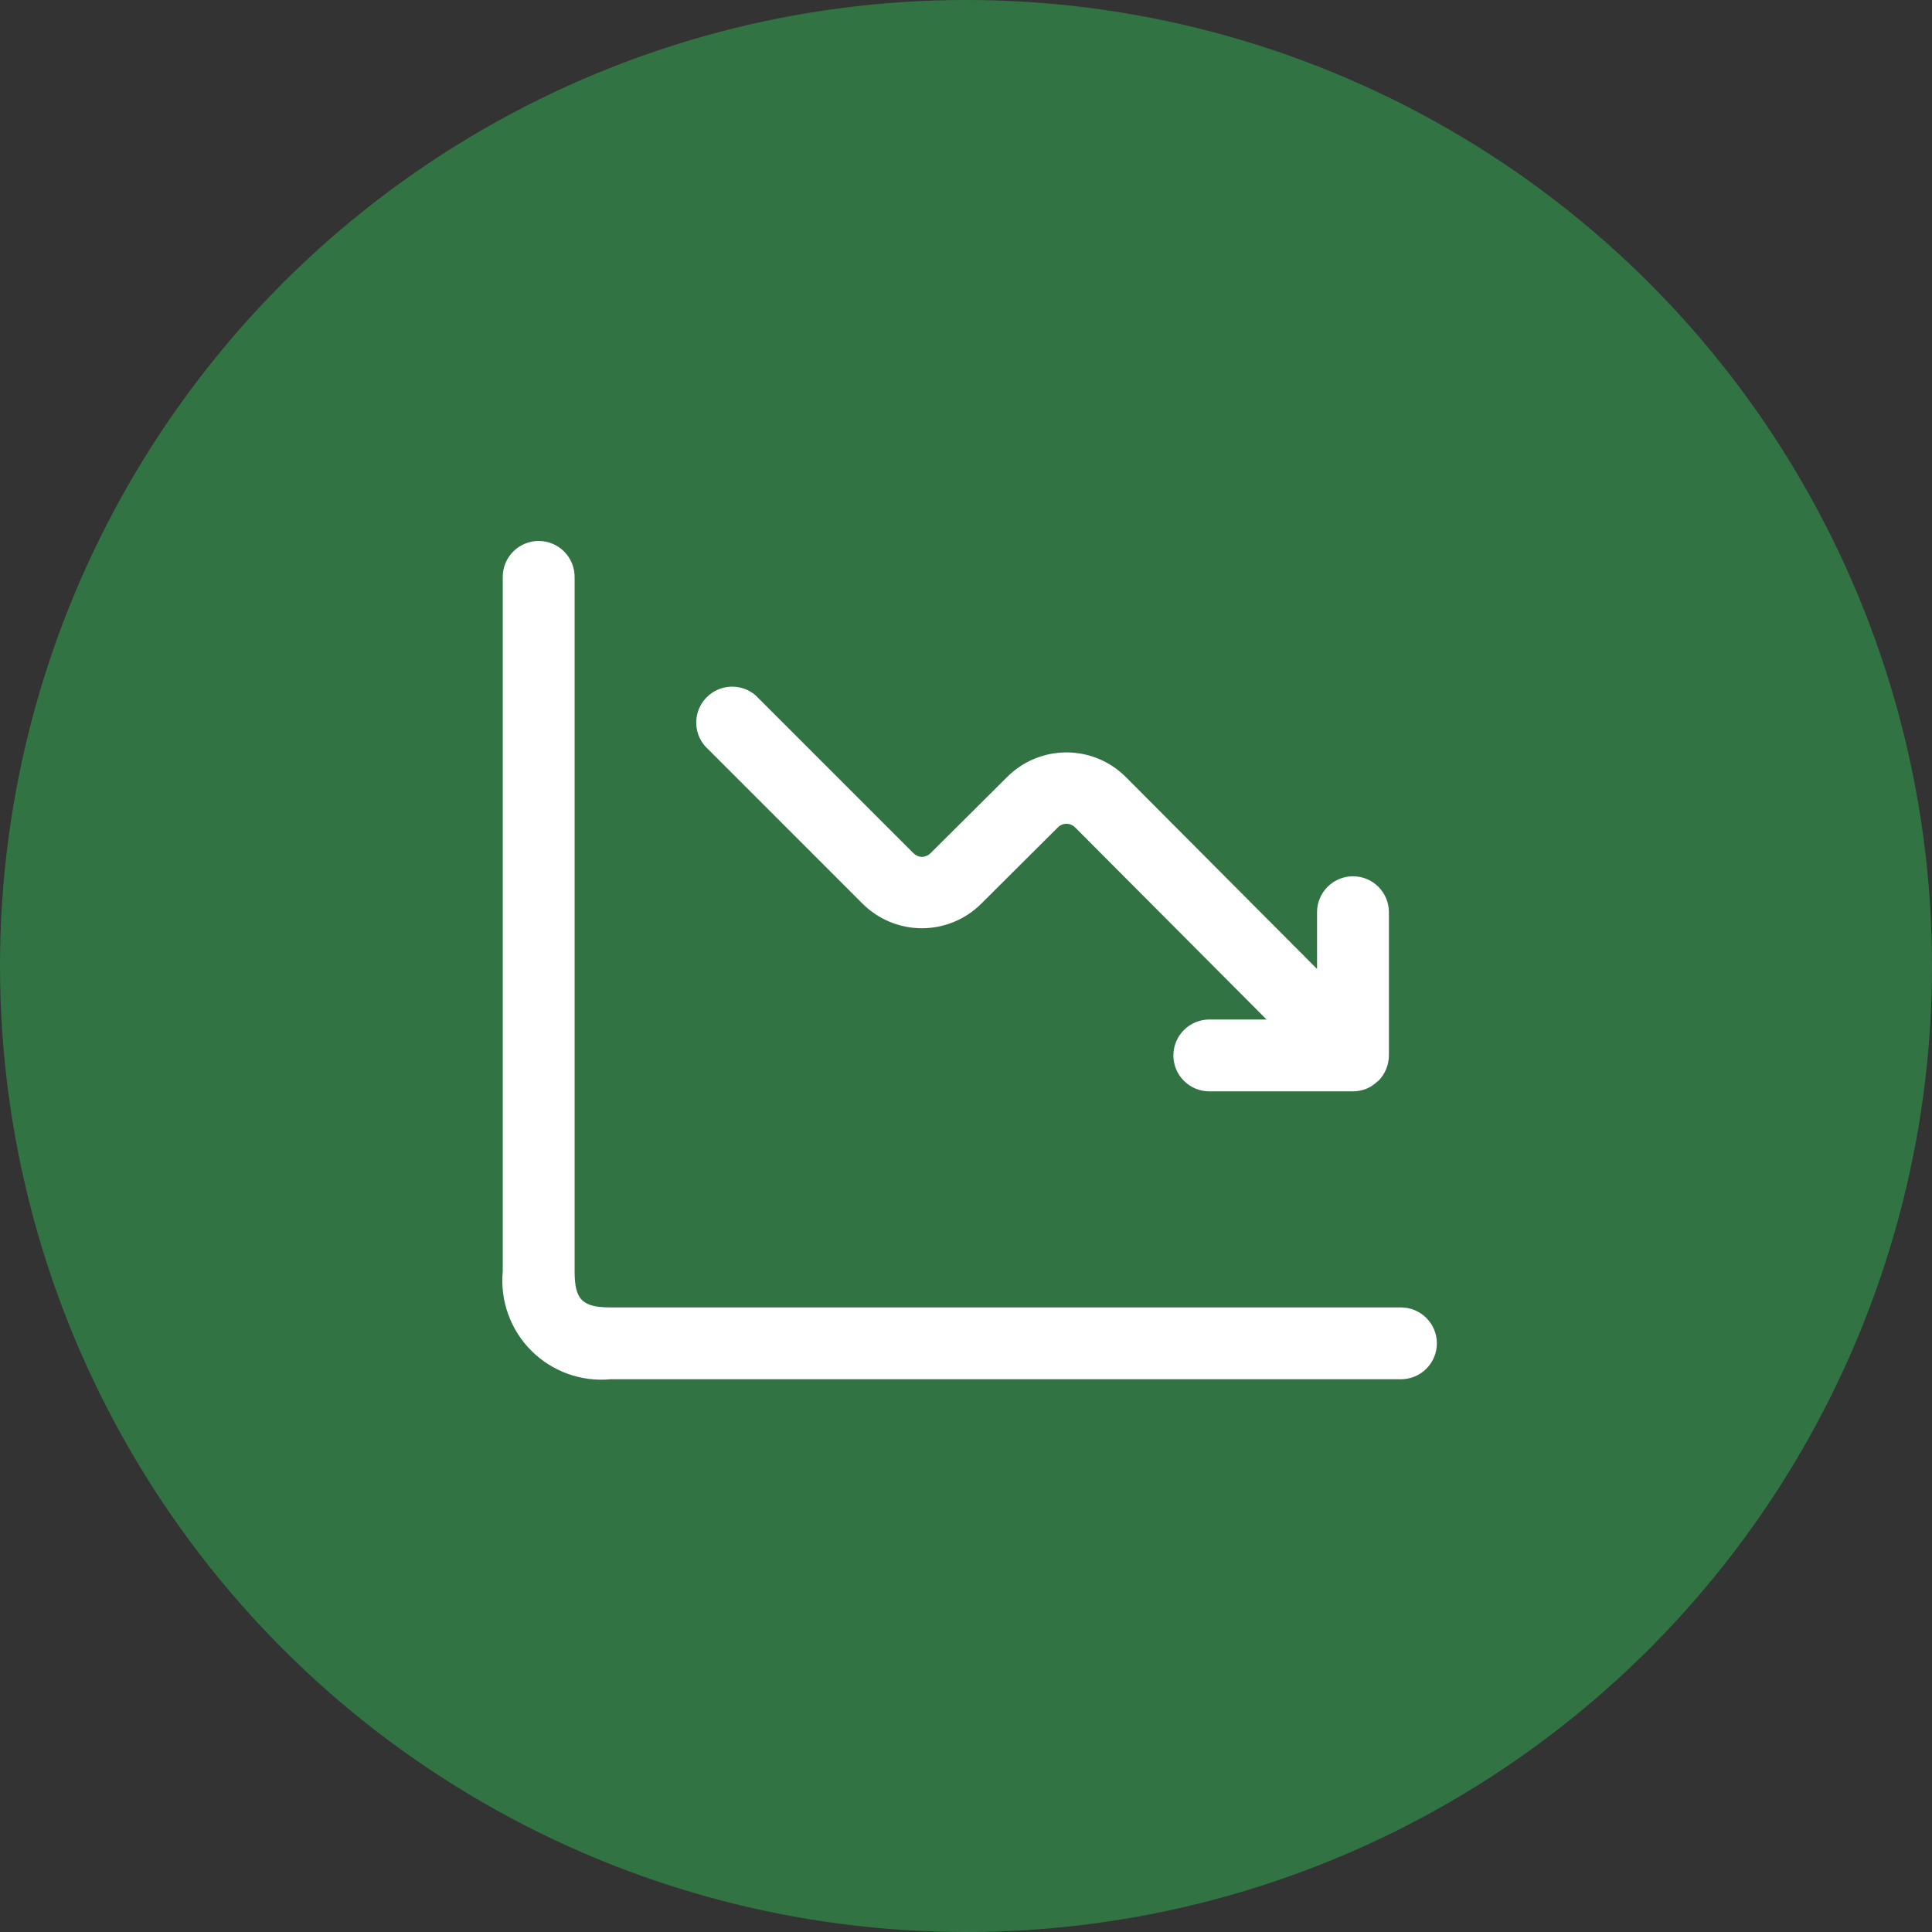 <?xml version="1.0" encoding="UTF-8"?> <svg xmlns="http://www.w3.org/2000/svg" width="50" height="50" viewBox="0 0 50 50" fill="none"><rect x="0" y="0" width="50" height="50" fill="#333333" stroke="none"/><circle cx="25" cy="25" r="25" fill="#327344"></circle><path d="M37.186 34.766C37.186 35.012 37.088 35.249 36.913 35.423C36.739 35.597 36.503 35.695 36.256 35.695H15.8C15.425 35.73 15.047 35.682 14.693 35.554C14.339 35.426 14.017 35.222 13.751 34.956C13.484 34.69 13.28 34.368 13.152 34.013C13.024 33.659 12.976 33.281 13.011 32.906V14.93C13.011 14.683 13.109 14.447 13.283 14.272C13.458 14.098 13.694 14 13.941 14C14.188 14 14.424 14.098 14.598 14.272C14.773 14.447 14.871 14.683 14.871 14.93V32.906C14.871 33.636 15.07 33.836 15.8 33.836H36.256C36.503 33.836 36.739 33.934 36.913 34.108C37.088 34.282 37.186 34.519 37.186 34.766ZM22.328 23.392C22.735 23.796 23.285 24.023 23.859 24.023C24.432 24.023 24.983 23.796 25.39 23.392L27.381 21.409C27.439 21.351 27.518 21.319 27.6 21.319C27.682 21.319 27.761 21.351 27.82 21.409L32.779 26.385H31.297C31.05 26.385 30.814 26.483 30.64 26.657C30.465 26.832 30.367 27.068 30.367 27.315C30.367 27.561 30.465 27.798 30.64 27.972C30.814 28.146 31.05 28.244 31.297 28.244H35.016C35.138 28.244 35.259 28.22 35.371 28.173C35.47 28.129 35.561 28.07 35.64 27.995C35.65 27.987 35.662 27.983 35.672 27.973C35.845 27.798 35.943 27.562 35.945 27.316V23.608C35.945 23.361 35.847 23.125 35.672 22.95C35.498 22.776 35.262 22.678 35.015 22.678C34.768 22.678 34.532 22.776 34.358 22.95C34.183 23.125 34.085 23.361 34.085 23.608V25.077L29.136 20.109C28.73 19.703 28.18 19.474 27.606 19.472C27.031 19.471 26.48 19.697 26.072 20.101L24.079 22.084C24.021 22.142 23.943 22.175 23.861 22.175C23.779 22.175 23.701 22.142 23.643 22.084L19.552 17.993C19.374 17.841 19.145 17.762 18.911 17.771C18.677 17.781 18.455 17.878 18.29 18.044C18.124 18.209 18.028 18.432 18.019 18.666C18.01 18.9 18.09 19.128 18.243 19.306L22.328 23.392Z" fill="white"></path></svg> 